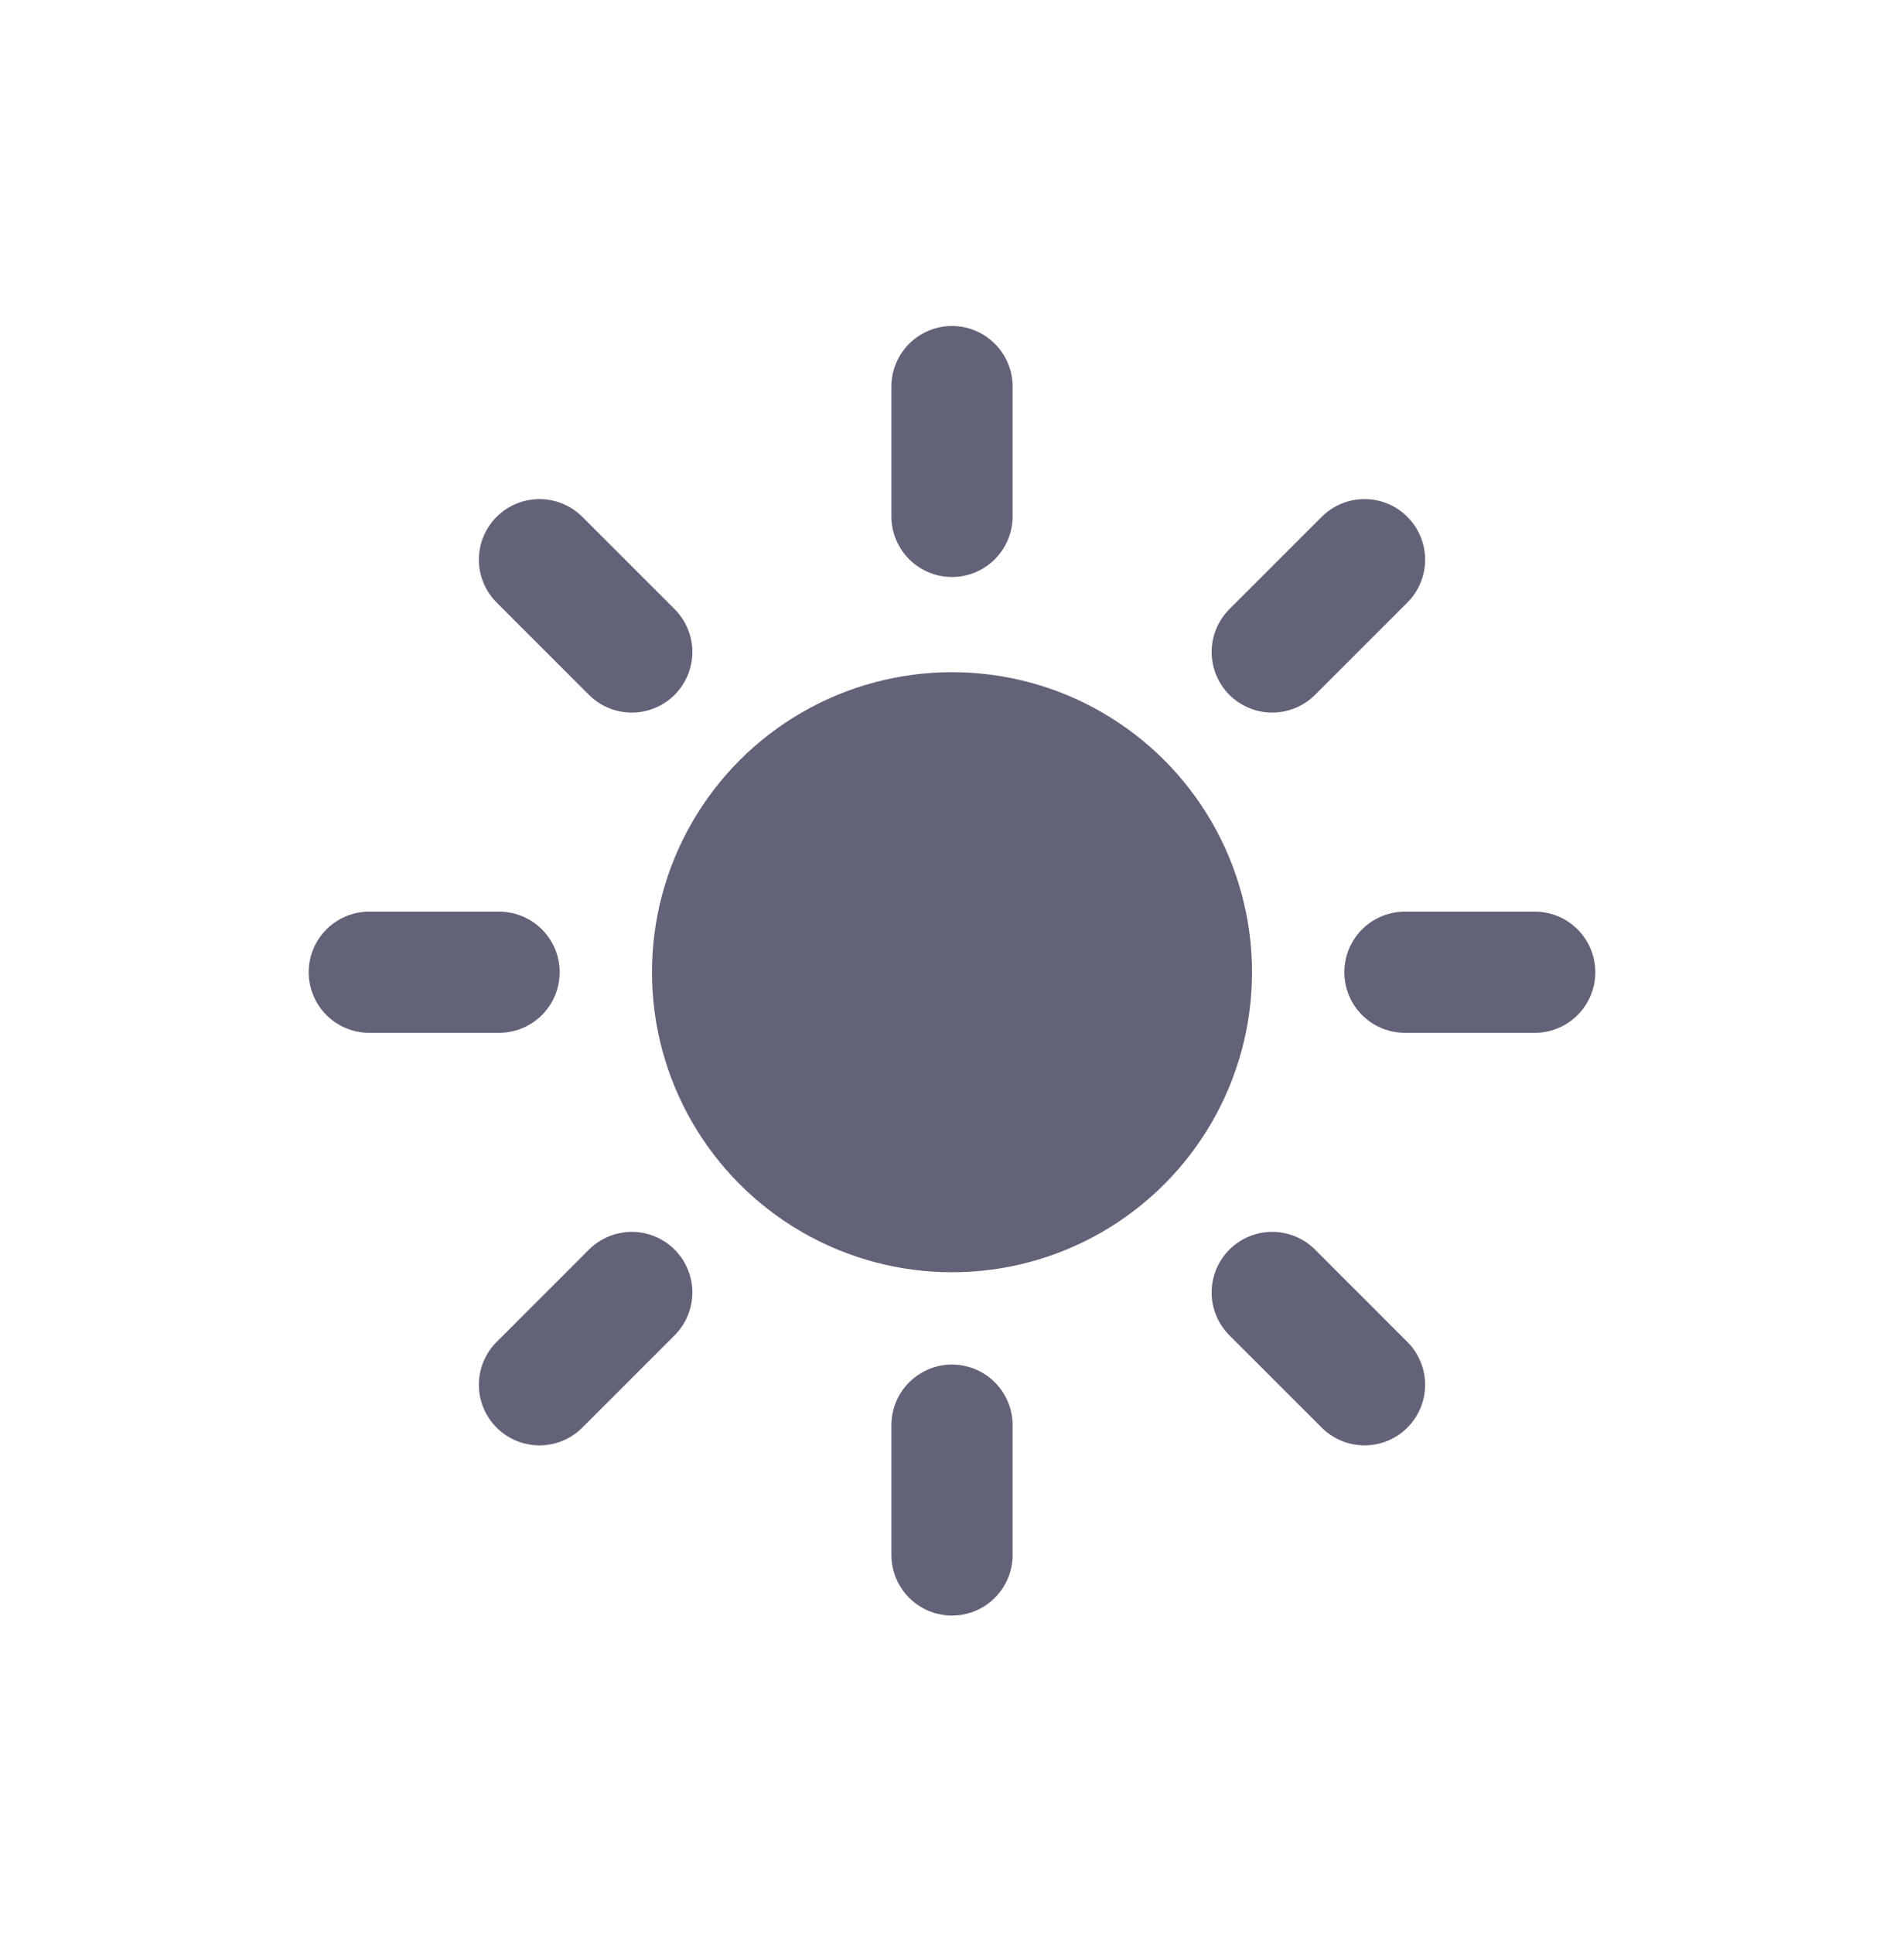 <?xml version="1.0" encoding="UTF-8"?>
<svg id="Layer_1" xmlns="http://www.w3.org/2000/svg" version="1.1" viewBox="0 0 66 67">
  <!-- Generator: Adobe Illustrator 29.1.0, SVG Export Plug-In . SVG Version: 2.1.0 Build 142)  -->
  <defs>
    <style>
      .st0 {
        fill: #626278;
      }

      .st1 {
        fill: none;
        stroke: #626278;
        stroke-linecap: round;
        stroke-width: 4.2px;
      }
    </style>
  </defs>
  <circle class="st0" cx="33" cy="33.7" r="10.4"/>
  <path class="st1" d="M33,17.9v-4.5"/>
  <path class="st1" d="M33,53.9v-4.5"/>
  <path class="st1" d="M44.1,22.6l3.2-3.2"/>
  <path class="st1" d="M18.7,48l3.2-3.2"/>
  <path class="st1" d="M48.7,33.7h4.5"/>
  <path class="st1" d="M12.8,33.7h4.5"/>
  <path class="st1" d="M44.1,44.8l3.2,3.2"/>
  <path class="st1" d="M18.7,19.4l3.2,3.2"/>
</svg>